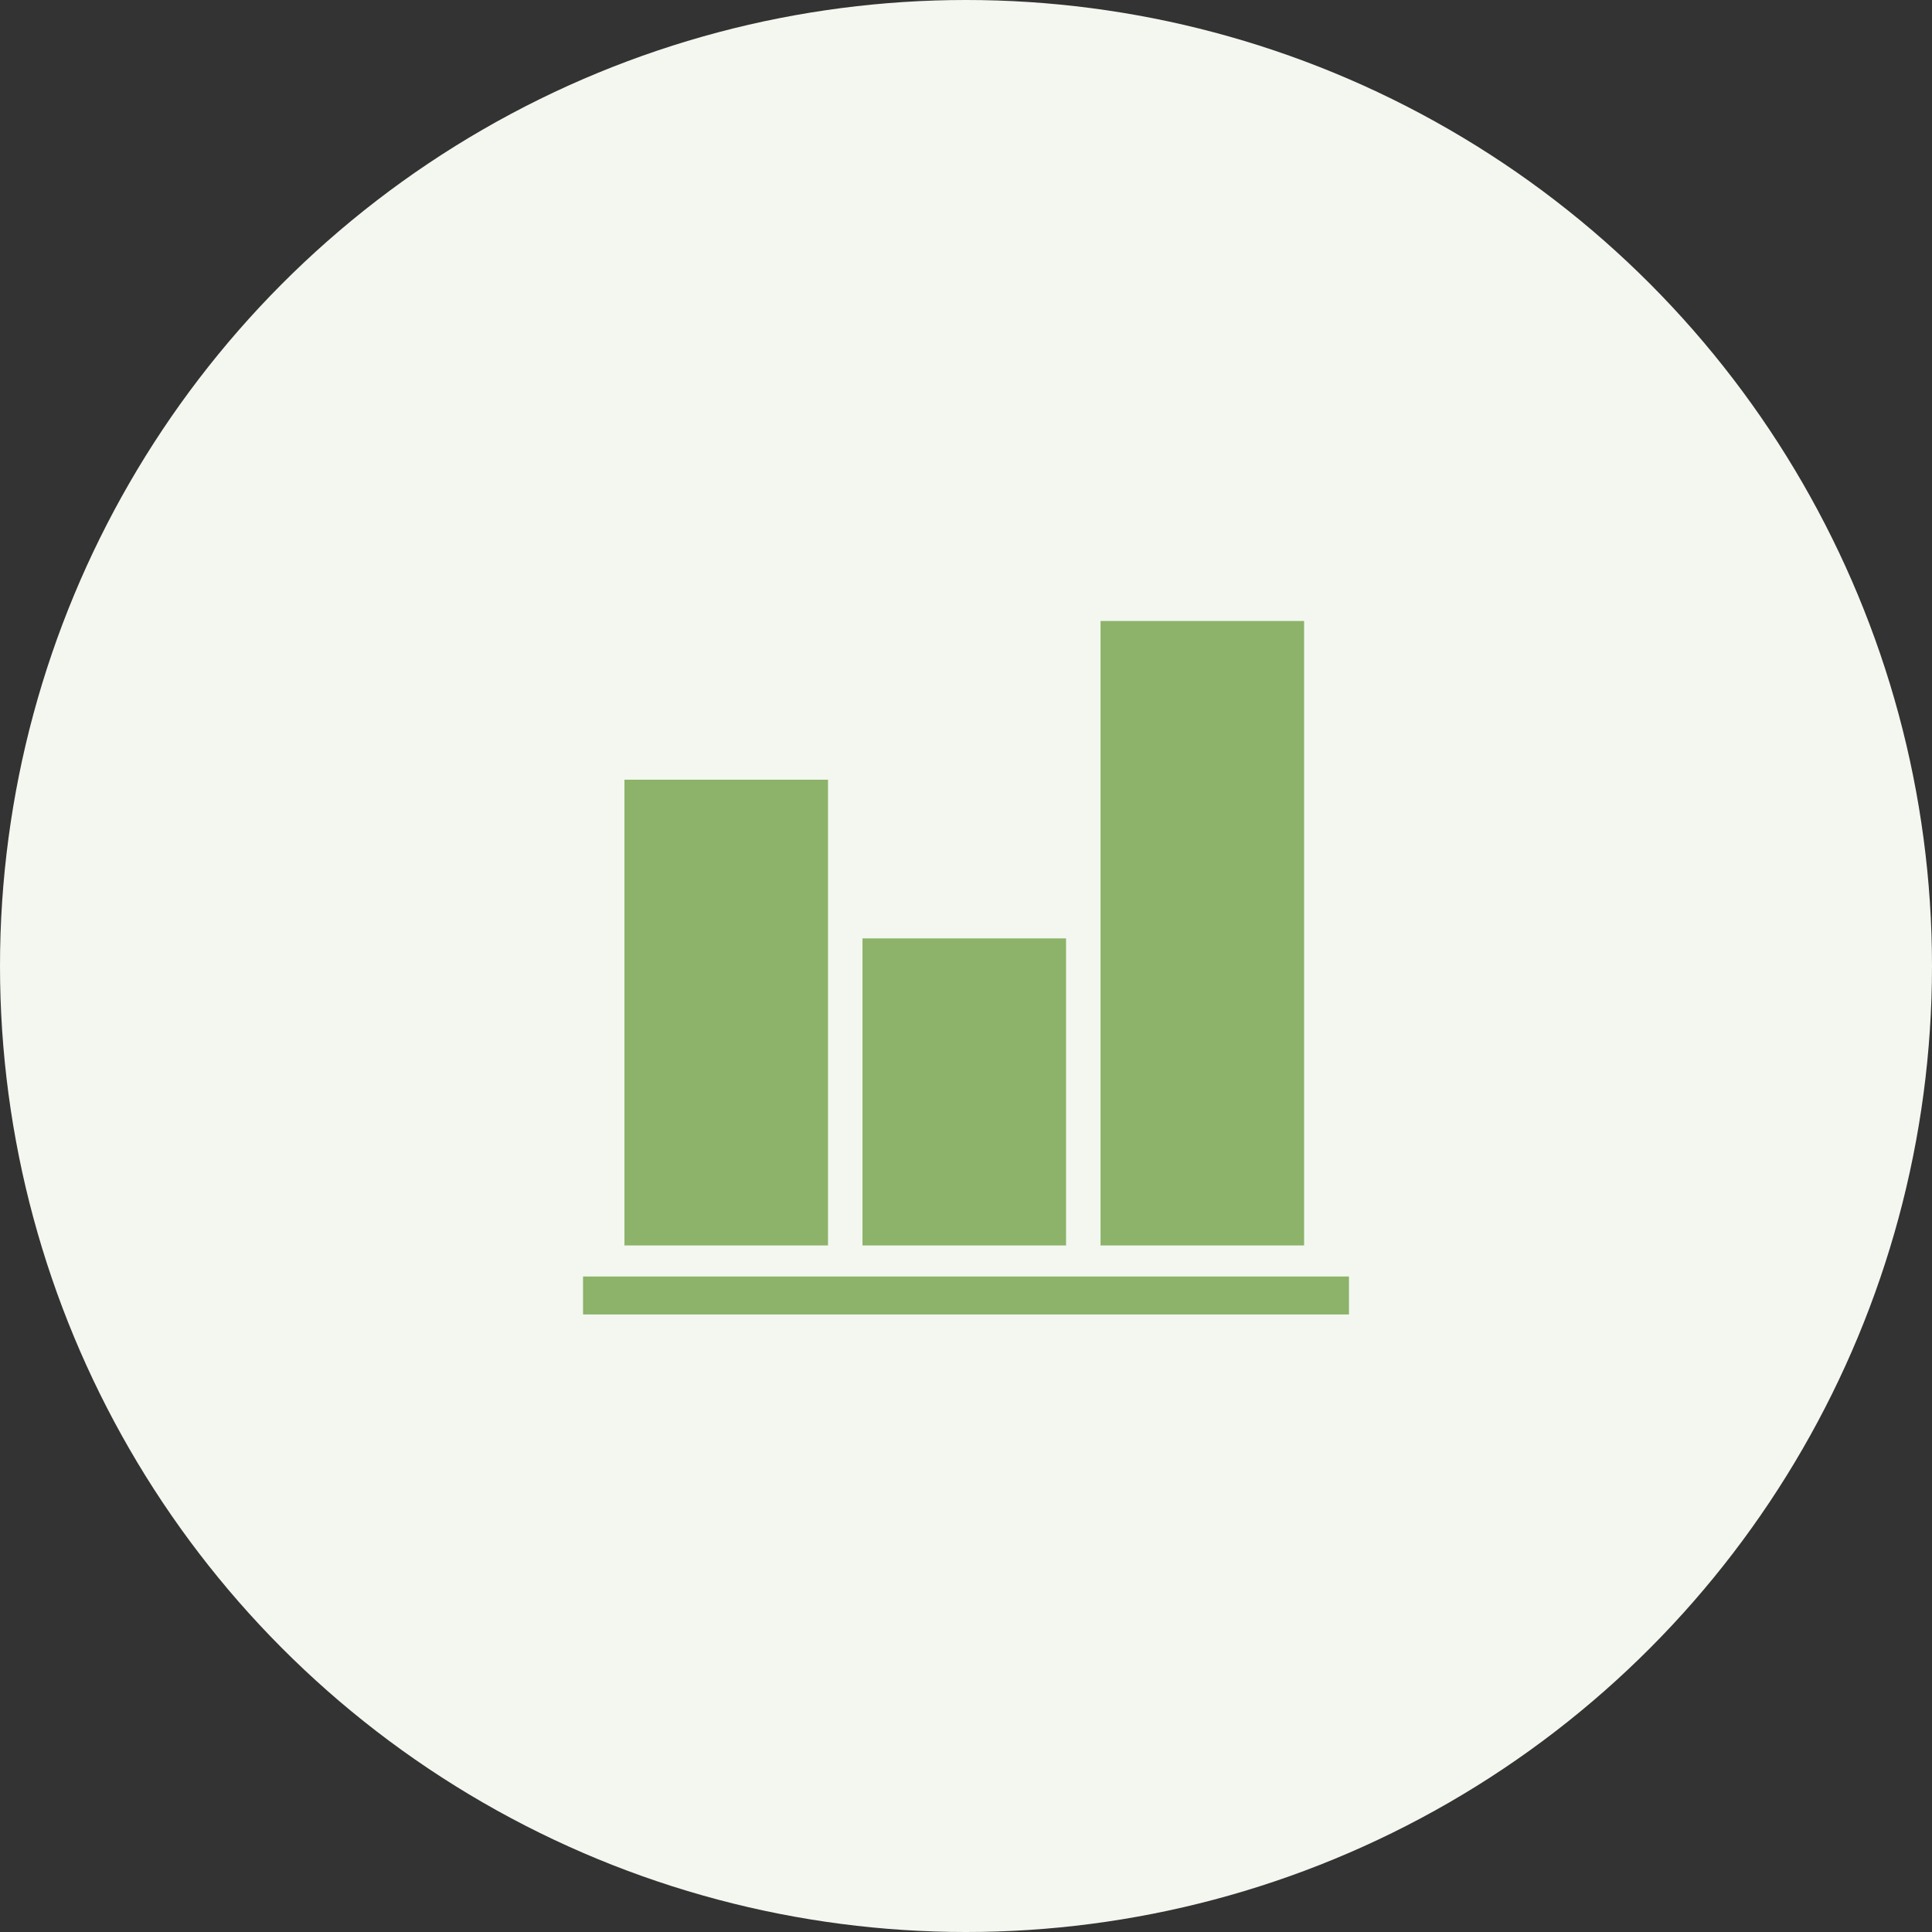 <svg xmlns="http://www.w3.org/2000/svg" xmlns:xlink="http://www.w3.org/1999/xlink" id="Capa_1" x="0px" y="0px" viewBox="0 0 56 56" style="enable-background:new 0 0 56 56;" xml:space="preserve"><rect x="0" y="0" width="56" height="56" fill="#333333" stroke="none"/><style type="text/css">	.st0{fill:#F3F7F0;}	.st1{fill:#8CB369;}</style><g>	<g>		<g>			<circle class="st0" cx="28" cy="28" r="28"></circle>		</g>	</g></g><g>	<g>		<g>			<rect x="18.1" y="22.6" class="st1" width="5.9" height="13.5"></rect>		</g>		<g>			<rect x="25" y="27.2" class="st1" width="5.9" height="8.9"></rect>		</g>		<g>			<rect x="31.9" y="18" class="st1" width="5.9" height="18.1"></rect>		</g>		<g>			<rect x="16.9" y="37" class="st1" width="22.2" height="1.1"></rect>		</g>	</g></g></svg>